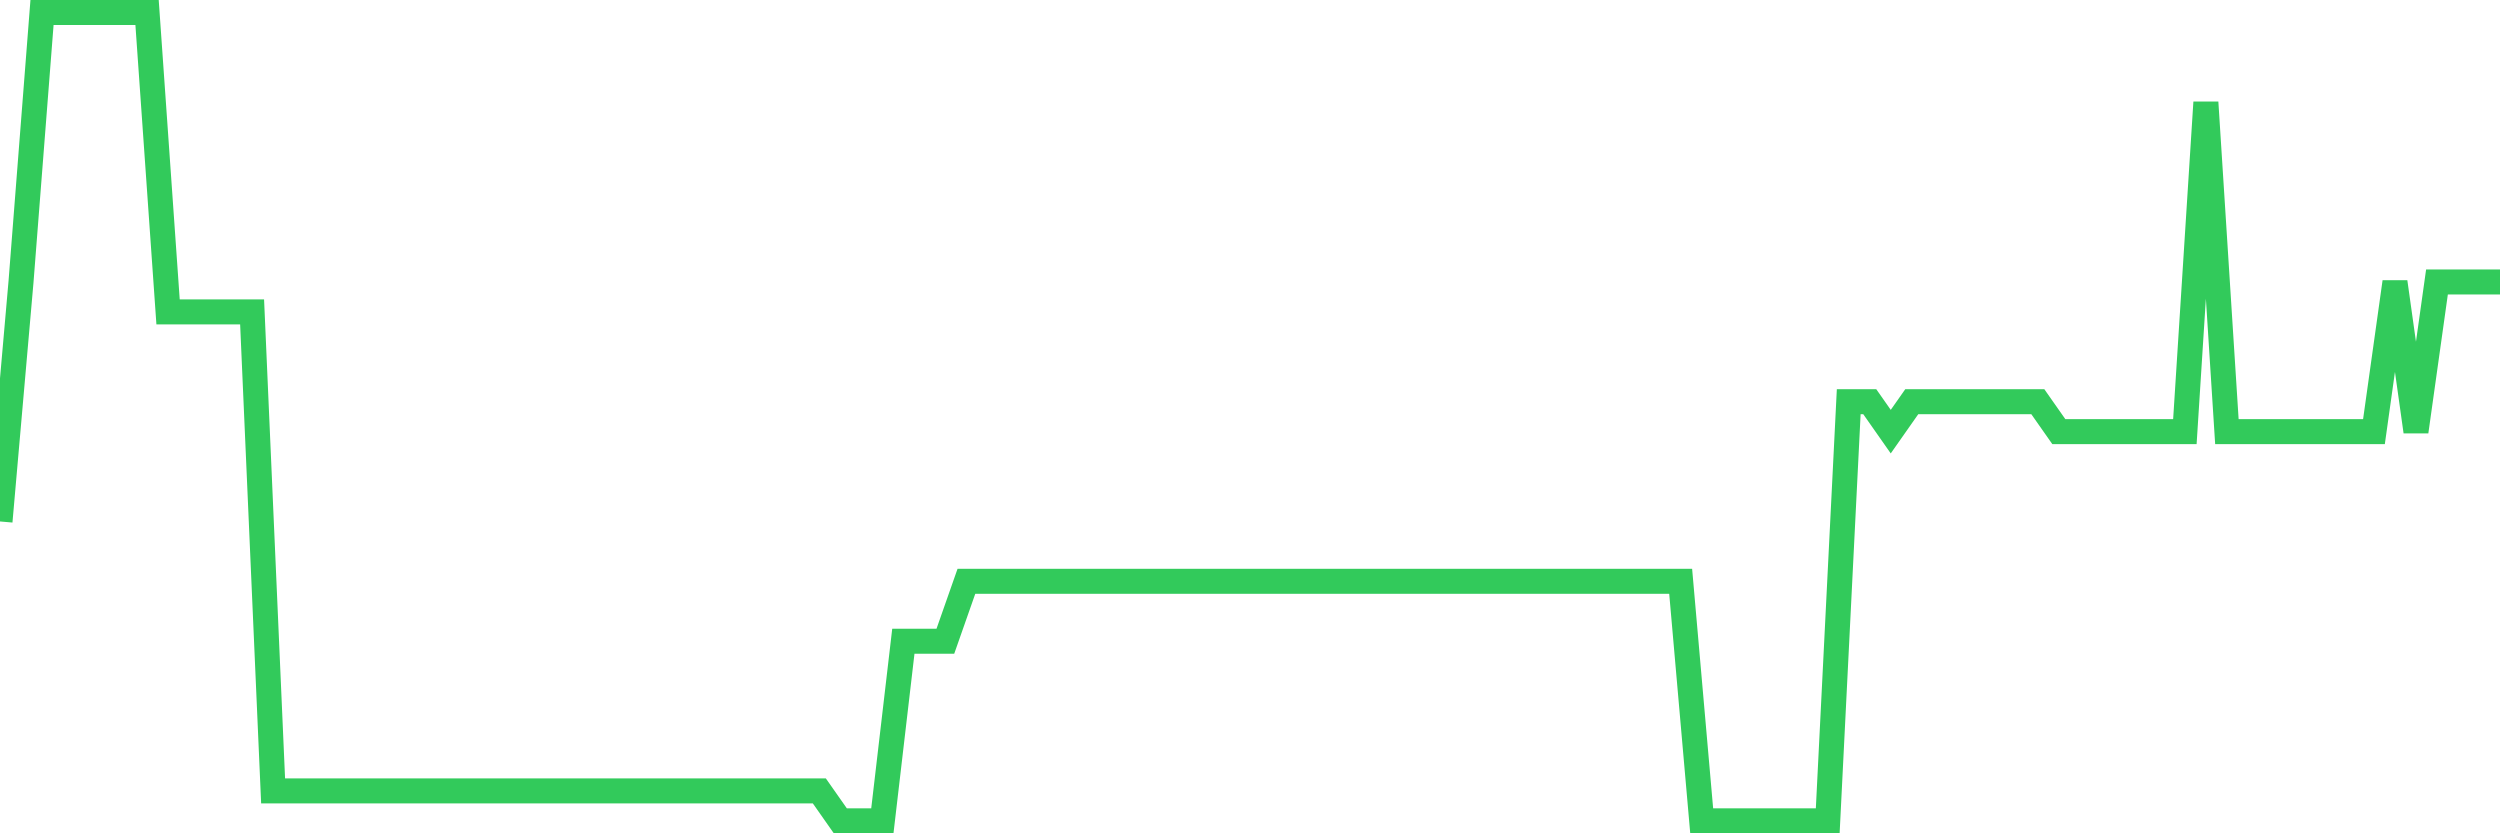 <svg
  xmlns="http://www.w3.org/2000/svg"
  xmlns:xlink="http://www.w3.org/1999/xlink"
  width="120"
  height="40"
  viewBox="0 0 120 40"
  preserveAspectRatio="none"
>
  <polyline
    points="0,25.03 1.008,13.533 2.017,0.6 3.025,0.6 4.034,0.6 5.042,0.6 6.05,0.6 7.059,0.6 8.067,14.97 9.076,14.97 10.084,14.97 11.092,14.97 12.101,14.97 13.109,37.963 14.118,37.963 15.126,37.963 16.134,37.963 17.143,37.963 18.151,37.963 19.16,37.963 20.168,37.963 21.176,37.963 22.185,37.963 23.193,37.963 24.202,37.963 25.21,37.963 26.218,37.963 27.227,37.963 28.235,37.963 29.244,37.963 30.252,37.963 31.261,37.963 32.269,37.963 33.277,37.963 34.286,37.963 35.294,37.963 36.303,37.963 37.311,37.963 38.319,37.963 39.328,37.963 40.336,39.4 41.345,39.4 42.353,39.4 43.361,30.778 44.37,30.778 45.378,30.778 46.387,27.904 47.395,27.904 48.403,27.904 49.412,27.904 50.42,27.904 51.429,27.904 52.437,27.904 53.445,27.904 54.454,27.904 55.462,27.904 56.471,27.904 57.479,27.904 58.487,27.904 59.496,27.904 60.504,27.904 61.513,27.904 62.521,27.904 63.529,27.904 64.538,27.904 65.546,27.904 66.555,27.904 67.563,27.904 68.571,27.904 69.58,27.904 70.588,27.904 71.597,27.904 72.605,27.904 73.613,27.904 74.622,27.904 75.63,27.904 76.639,27.904 77.647,27.904 78.655,27.904 79.664,27.904 80.672,27.904 81.681,39.4 82.689,39.4 83.697,39.4 84.706,39.4 85.714,39.4 86.723,39.4 87.731,39.4 88.739,19.281 89.748,19.281 90.756,20.719 91.765,19.281 92.773,19.281 93.782,19.281 94.79,19.281 95.798,19.281 96.807,19.281 97.815,19.281 98.824,20.719 99.832,20.719 100.84,20.719 101.849,20.719 102.857,20.719 103.866,20.719 104.874,20.719 105.882,4.911 106.891,20.719 107.899,20.719 108.908,20.719 109.916,20.719 110.924,20.719 111.933,20.719 112.941,20.719 113.95,20.719 114.958,13.533 115.966,20.719 116.975,13.533 117.983,13.533 118.992,13.533 120,13.533"
    fill="none"
    stroke="#32ca5b"
    stroke-width="1.2"
  >
  </polyline>
</svg>